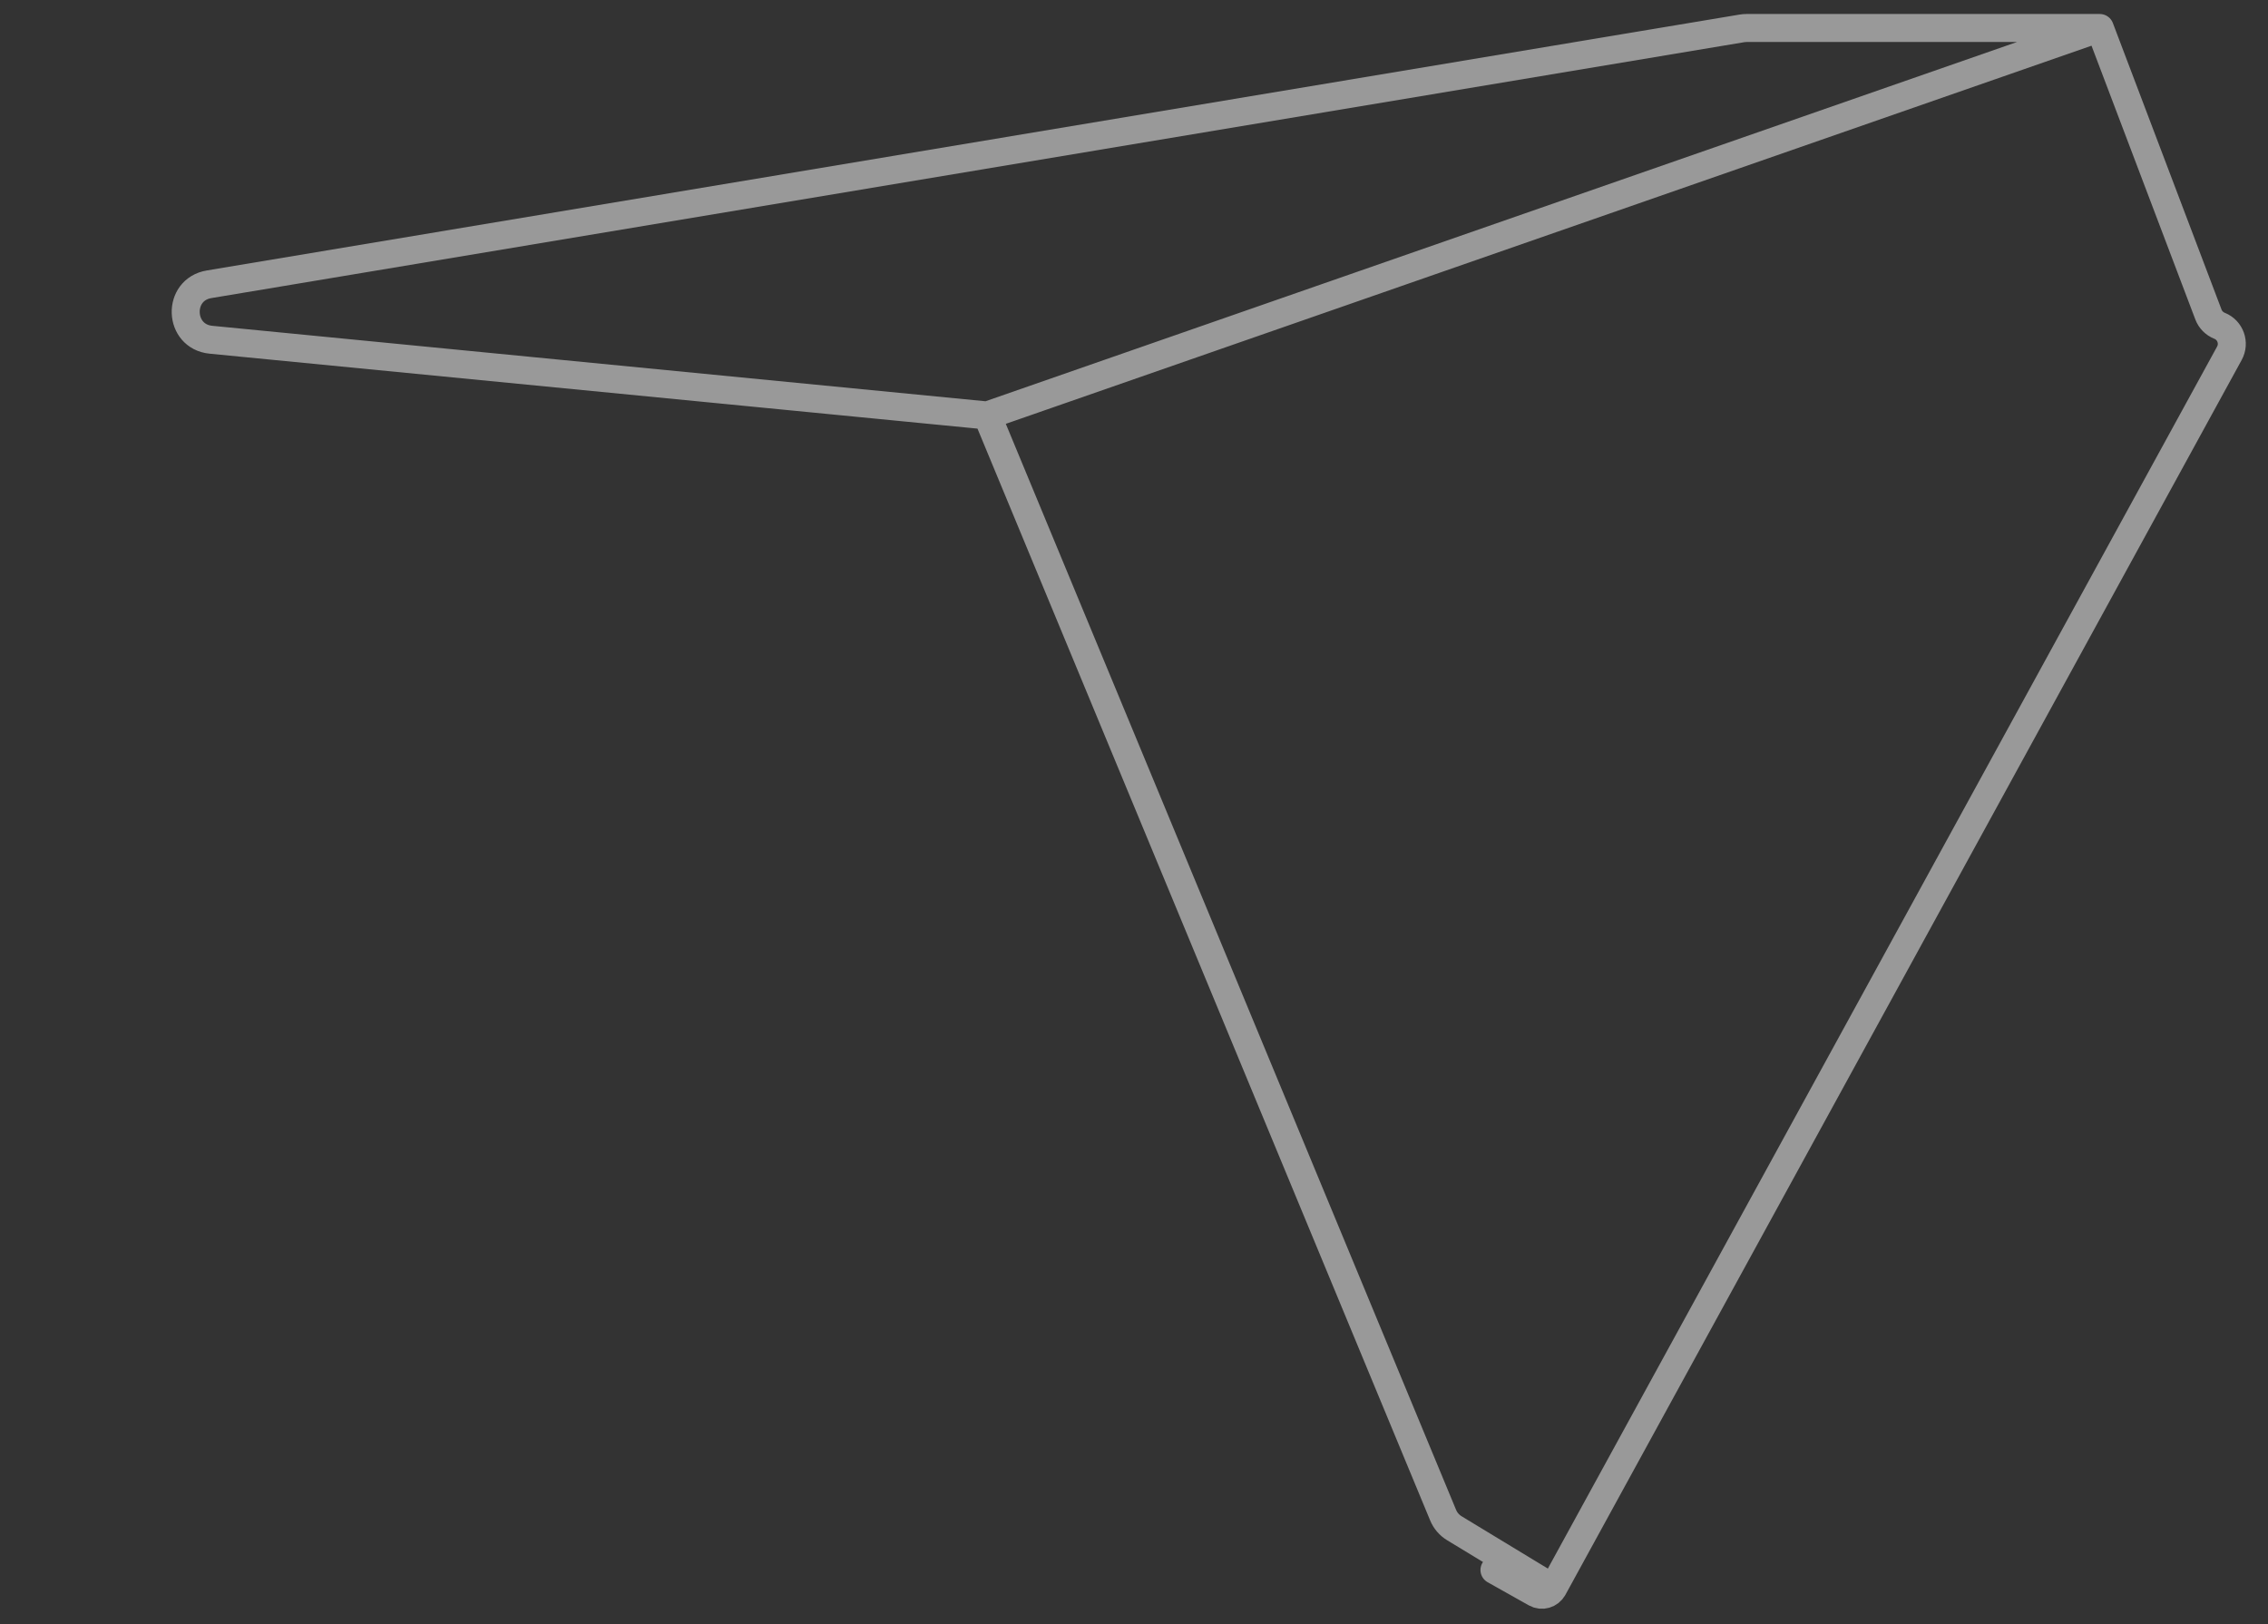 <svg width="81" height="58" viewBox="0 0 81 58" fill="none" xmlns="http://www.w3.org/2000/svg">
<rect x="0" y="0" width="81" height="58" fill="#333333" stroke="none"/>
<path d="M74.992 1H62.373C62.318 1 62.263 1.005 62.208 1.014L7.468 10.152C6.315 10.344 6.372 12.02 7.535 12.133L35.257 14.838M74.992 1L78.873 11.233C78.943 11.416 79.086 11.561 79.267 11.633V11.633C79.657 11.788 79.823 12.248 79.621 12.616L55.468 56.715M74.992 1L35.257 14.838M53.374 56.067L54.845 56.894C55.066 57.018 55.346 56.938 55.468 56.715V56.715M55.468 56.715L51.944 54.578C51.762 54.468 51.62 54.303 51.539 54.106L35.257 14.838" stroke="white" stroke-opacity="0.5" stroke-linecap="round"/>
</svg>
